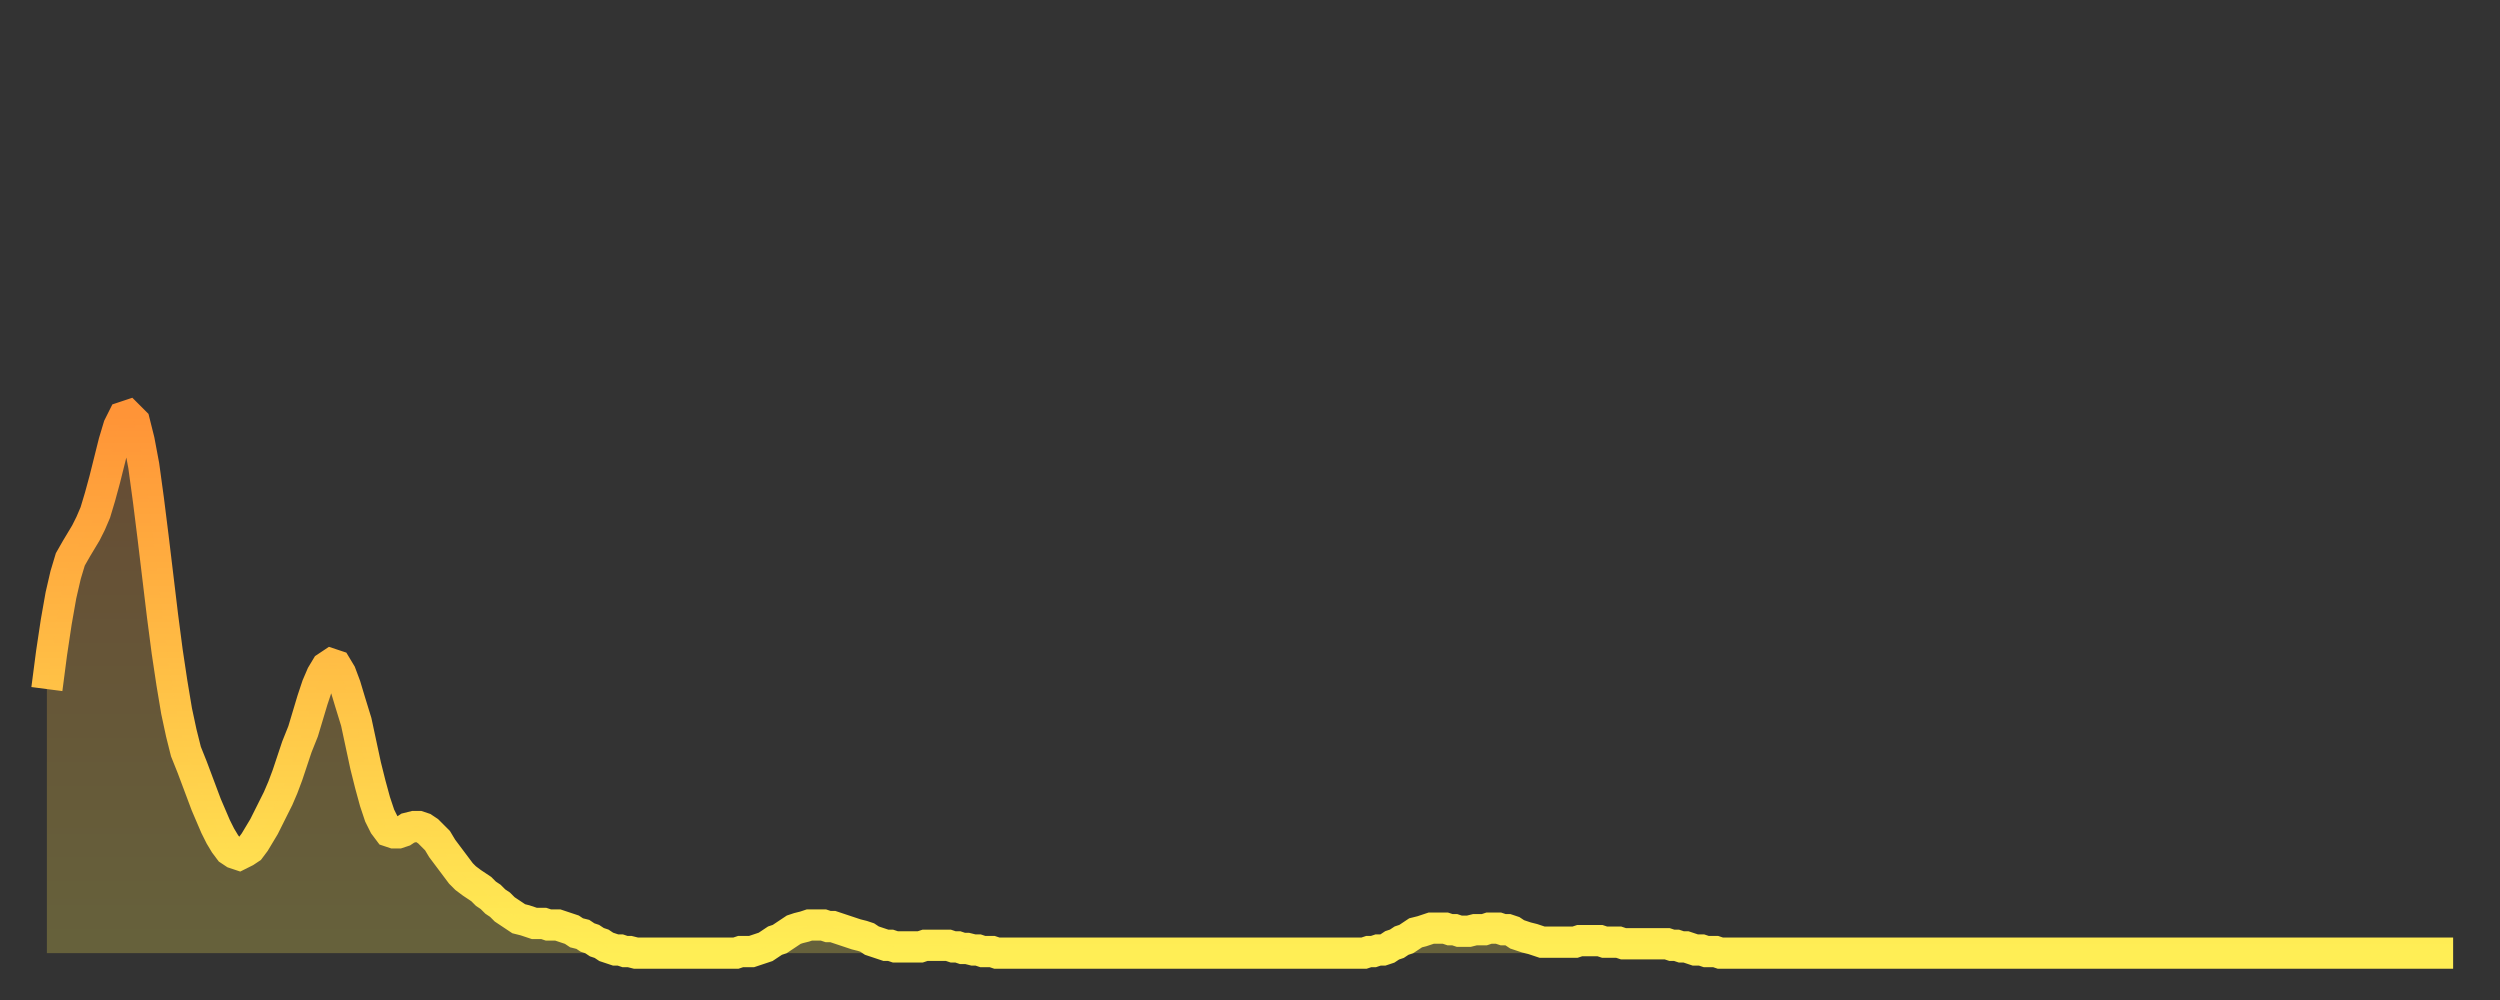 <?xml version="1.0" encoding="utf-8" ?>
<svg baseProfile="full" height="64" version="1.1" width="160" xmlns="http://www.w3.org/2000/svg" xmlns:ev="http://www.w3.org/2001/xml-events" xmlns:xlink="http://www.w3.org/1999/xlink"><rect width="100%" height="100%" fill="#333333" stroke="none"/><defs><linearGradient id="id1392346" x1="0" x2="0" y1="0" y2="1"><stop offset="0%" stop-color="#ff9437" /><stop offset="50%" stop-color="#ffc146" /><stop offset="100%" stop-color="#ffee55" /></linearGradient></defs><g transform="translate(3,3)"><g><path d="M 0.0 41.1 0.3 38.8 0.6 36.8 0.9 35.1 1.2 33.8 1.5 32.8 1.9 32.1 2.2 31.6 2.5 31.1 2.8 30.5 3.1 29.8 3.4 28.8 3.7 27.7 4.0 26.5 4.3 25.3 4.6 24.3 4.9 23.7 5.2 23.6 5.6 24.0 5.9 25.2 6.2 26.8 6.5 29.0 6.8 31.4 7.1 33.9 7.4 36.4 7.7 38.7 8.0 40.7 8.3 42.5 8.6 43.9 8.9 45.1 9.3 46.1 9.6 46.9 9.9 47.7 10.2 48.5 10.5 49.2 10.8 49.9 11.1 50.5 11.4 51.0 11.7 51.4 12.0 51.6 12.3 51.7 12.7 51.5 13.0 51.3 13.3 50.9 13.6 50.4 13.9 49.9 14.2 49.3 14.5 48.7 14.8 48.1 15.1 47.4 15.4 46.6 15.7 45.7 16.0 44.8 16.4 43.8 16.7 42.8 17.0 41.8 17.3 40.9 17.6 40.2 17.9 39.7 18.2 39.5 18.5 39.6 18.8 40.1 19.1 40.9 19.4 41.9 19.8 43.2 20.1 44.6 20.4 46.0 20.7 47.2 21.0 48.3 21.3 49.2 21.6 49.8 21.9 50.2 22.2 50.3 22.5 50.3 22.8 50.2 23.1 50.0 23.5 49.9 23.8 49.9 24.1 50.0 24.4 50.2 24.7 50.5 25.0 50.8 25.3 51.3 25.6 51.7 25.9 52.1 26.2 52.5 26.5 52.9 26.8 53.2 27.2 53.5 27.5 53.7 27.8 53.9 28.1 54.2 28.4 54.4 28.7 54.7 29.0 54.9 29.3 55.2 29.6 55.4 29.9 55.6 30.2 55.8 30.6 55.9 30.9 56.0 31.2 56.1 31.5 56.1 31.8 56.1 32.1 56.2 32.4 56.2 32.7 56.2 33.0 56.3 33.3 56.4 33.6 56.5 33.9 56.7 34.3 56.8 34.6 57.0 34.9 57.1 35.2 57.3 35.5 57.4 35.8 57.6 36.1 57.7 36.4 57.8 36.7 57.8 37.0 57.9 37.3 57.9 37.7 58.0 38.0 58.0 38.3 58.0 38.6 58.0 38.9 58.0 39.2 58.0 39.5 58.0 39.8 58.0 40.1 58.0 40.4 58.0 40.7 58.0 41.0 58.0 41.4 58.0 41.7 58.0 42.0 58.0 42.3 58.0 42.6 58.0 42.9 58.0 43.2 58.0 43.5 58.0 43.8 58.0 44.1 58.0 44.4 57.9 44.7 57.9 45.1 57.9 45.4 57.8 45.7 57.7 46.0 57.6 46.3 57.4 46.6 57.2 46.9 57.1 47.2 56.9 47.5 56.7 47.8 56.5 48.1 56.4 48.5 56.3 48.8 56.2 49.1 56.2 49.4 56.2 49.7 56.2 50.0 56.3 50.3 56.3 50.6 56.4 50.9 56.5 51.2 56.6 51.5 56.7 51.8 56.8 52.2 56.9 52.5 57.0 52.8 57.2 53.1 57.3 53.4 57.4 53.7 57.5 54.0 57.5 54.3 57.6 54.6 57.6 54.9 57.6 55.2 57.6 55.6 57.6 55.9 57.6 56.2 57.5 56.5 57.5 56.8 57.5 57.1 57.5 57.4 57.5 57.7 57.5 58.0 57.6 58.3 57.6 58.6 57.7 58.9 57.7 59.3 57.8 59.6 57.8 59.9 57.9 60.2 57.9 60.5 57.9 60.8 58.0 61.1 58.0 61.4 58.0 61.7 58.0 62.0 58.0 62.3 58.0 62.6 58.0 63.0 58.0 63.3 58.0 63.6 58.0 63.9 58.0 64.2 58.0 64.5 58.0 64.8 58.0 65.1 58.0 65.4 58.0 65.7 58.0 66.0 58.0 66.4 58.0 66.7 58.0 67.0 58.0 67.3 58.0 67.6 58.0 67.9 58.0 68.2 58.0 68.5 58.0 68.8 58.0 69.1 58.0 69.4 58.0 69.7 58.0 70.1 58.0 70.4 58.0 70.7 58.0 71.0 58.0 71.3 58.0 71.6 58.0 71.9 58.0 72.2 58.0 72.5 58.0 72.8 58.0 73.1 58.0 73.5 58.0 73.8 58.0 74.1 58.0 74.4 58.0 74.7 58.0 75.0 58.0 75.3 58.0 75.6 58.0 75.9 58.0 76.2 58.0 76.5 58.0 76.8 58.0 77.2 58.0 77.5 58.0 77.8 58.0 78.1 58.0 78.4 58.0 78.7 58.0 79.0 58.0 79.3 58.0 79.6 58.0 79.9 58.0 80.2 58.0 80.5 58.0 80.9 58.0 81.2 58.0 81.5 58.0 81.8 58.0 82.1 58.0 82.4 58.0 82.7 58.0 83.0 58.0 83.3 58.0 83.6 58.0 83.9 58.0 84.3 58.0 84.6 57.9 84.9 57.9 85.2 57.8 85.5 57.8 85.8 57.7 86.1 57.5 86.4 57.4 86.7 57.2 87.0 57.1 87.3 56.9 87.6 56.7 88.0 56.6 88.3 56.5 88.6 56.4 88.9 56.4 89.2 56.4 89.5 56.4 89.8 56.5 90.1 56.5 90.4 56.6 90.7 56.6 91.0 56.6 91.4 56.5 91.7 56.5 92.0 56.5 92.3 56.4 92.6 56.4 92.9 56.4 93.2 56.5 93.5 56.5 93.8 56.6 94.1 56.8 94.4 56.9 94.7 57.0 95.1 57.1 95.4 57.2 95.7 57.3 96.0 57.3 96.3 57.3 96.6 57.3 96.9 57.3 97.2 57.3 97.5 57.3 97.8 57.3 98.1 57.2 98.4 57.2 98.8 57.2 99.1 57.2 99.4 57.2 99.7 57.3 100.0 57.3 100.3 57.3 100.6 57.3 100.9 57.4 101.2 57.4 101.5 57.4 101.8 57.4 102.2 57.4 102.5 57.4 102.8 57.4 103.1 57.4 103.4 57.4 103.7 57.4 104.0 57.5 104.3 57.5 104.6 57.6 104.9 57.6 105.2 57.7 105.5 57.8 105.9 57.8 106.2 57.9 106.5 57.9 106.8 57.9 107.1 58.0 107.4 58.0 107.7 58.0 108.0 58.0 108.3 58.0 108.6 58.0 108.9 58.0 109.3 58.0 109.6 58.0 109.9 58.0 110.2 58.0 110.5 58.0 110.8 58.0 111.1 58.0 111.4 58.0 111.7 58.0 112.0 58.0 112.3 58.0 112.6 58.0 113.0 58.0 113.3 58.0 113.6 58.0 113.9 58.0 114.2 58.0 114.5 58.0 114.8 58.0 115.1 58.0 115.4 58.0 115.7 58.0 116.0 58.0 116.3 58.0 116.7 58.0 117.0 58.0 117.3 58.0 117.6 58.0 117.9 58.0 118.2 58.0 118.5 58.0 118.8 58.0 119.1 58.0 119.4 58.0 119.7 58.0 120.1 58.0 120.4 58.0 120.7 58.0 121.0 58.0 121.3 58.0 121.6 58.0 121.9 58.0 122.2 58.0 122.5 58.0 122.8 58.0 123.1 58.0 123.4 58.0 123.8 58.0 124.1 58.0 124.4 58.0 124.7 58.0 125.0 58.0 125.3 58.0 125.6 58.0 125.9 58.0 126.2 58.0 126.5 58.0 126.8 58.0 127.2 58.0 127.5 58.0 127.8 58.0 128.1 58.0 128.4 58.0 128.7 58.0 129.0 58.0 129.3 58.0 129.6 58.0 129.9 58.0 130.2 58.0 130.5 58.0 130.9 58.0 131.2 58.0 131.5 58.0 131.8 58.0 132.1 58.0 132.4 58.0 132.7 58.0 133.0 58.0 133.3 58.0 133.6 58.0 133.9 58.0 134.2 58.0 134.6 58.0 134.9 58.0 135.2 58.0 135.5 58.0 135.8 58.0 136.1 58.0 136.4 58.0 136.7 58.0 137.0 58.0 137.3 58.0 137.6 58.0 138.0 58.0 138.3 58.0 138.6 58.0 138.9 58.0 139.2 58.0 139.5 58.0 139.8 58.0 140.1 58.0 140.4 58.0 140.7 58.0 141.0 58.0 141.3 58.0 141.7 58.0 142.0 58.0 142.3 58.0 142.6 58.0 142.9 58.0 143.2 58.0 143.5 58.0 143.8 58.0 144.1 58.0 144.4 58.0 144.7 58.0 145.1 58.0 145.4 58.0 145.7 58.0 146.0 58.0 146.3 58.0 146.6 58.0 146.9 58.0 147.2 58.0 147.5 58.0 147.8 58.0 148.1 58.0 148.4 58.0 148.8 58.0 149.1 58.0 149.4 58.0 149.7 58.0 150.0 58.0 150.3 58.0 150.6 58.0 150.9 58.0 151.2 58.0 151.5 58.0 151.8 58.0 152.1 58.0 152.5 58.0 152.8 58.0 153.1 58.0 153.4 58.0 153.7 58.0 154.0 58.0" fill="none" id="graph-curve" opacity="1" stroke="url(#id1392346)" stroke-width="2" /><path d="M 0 58 L 0.0 41.1 0.3 38.8 0.6 36.8 0.9 35.1 1.2 33.8 1.5 32.8 1.9 32.1 2.2 31.6 2.5 31.1 2.8 30.5 3.1 29.8 3.4 28.8 3.7 27.7 4.0 26.5 4.3 25.3 4.6 24.3 4.9 23.7 5.2 23.6 5.6 24.0 5.9 25.2 6.2 26.8 6.5 29.0 6.8 31.4 7.1 33.9 7.4 36.4 7.7 38.7 8.0 40.7 8.3 42.5 8.6 43.9 8.9 45.1 9.3 46.1 9.6 46.9 9.9 47.7 10.2 48.5 10.5 49.2 10.8 49.9 11.1 50.5 11.4 51.0 11.7 51.4 12.0 51.6 12.3 51.7 12.7 51.5 13.0 51.3 13.3 50.9 13.6 50.4 13.9 49.9 14.2 49.3 14.5 48.7 14.8 48.1 15.1 47.4 15.4 46.6 15.7 45.7 16.0 44.8 16.4 43.8 16.7 42.8 17.0 41.8 17.3 40.9 17.6 40.2 17.9 39.7 18.2 39.5 18.5 39.6 18.8 40.1 19.1 40.9 19.4 41.9 19.8 43.2 20.1 44.6 20.4 46.0 20.7 47.2 21.0 48.3 21.3 49.2 21.6 49.8 21.9 50.2 22.2 50.3 22.5 50.3 22.8 50.2 23.1 50.0 23.5 49.9 23.8 49.9 24.1 50.0 24.4 50.2 24.7 50.5 25.0 50.8 25.3 51.3 25.6 51.7 25.9 52.1 26.2 52.5 26.5 52.9 26.8 53.2 27.2 53.5 27.5 53.7 27.8 53.9 28.1 54.2 28.4 54.4 28.7 54.7 29.0 54.9 29.3 55.2 29.6 55.4 29.9 55.6 30.2 55.8 30.6 55.9 30.9 56.0 31.2 56.1 31.5 56.1 31.8 56.1 32.1 56.2 32.4 56.2 32.7 56.2 33.0 56.3 33.3 56.4 33.6 56.5 33.9 56.7 34.3 56.8 34.6 57.0 34.9 57.1 35.2 57.3 35.5 57.4 35.8 57.6 36.1 57.7 36.4 57.8 36.7 57.8 37.0 57.9 37.3 57.9 37.7 58.0 38.0 58.0 38.3 58.0 38.6 58.0 38.9 58.0 39.2 58.0 39.5 58.0 39.8 58.0 40.1 58.0 40.4 58.0 40.7 58.0 41.0 58.0 41.4 58.0 41.7 58.0 42.0 58.0 42.3 58.0 42.6 58.0 42.9 58.0 43.2 58.0 43.5 58.0 43.8 58.0 44.1 58.0 44.4 57.9 44.7 57.9 45.1 57.9 45.4 57.8 45.7 57.7 46.0 57.6 46.3 57.4 46.6 57.2 46.9 57.1 47.2 56.9 47.5 56.7 47.8 56.5 48.1 56.4 48.5 56.3 48.8 56.2 49.1 56.2 49.4 56.2 49.7 56.2 50.0 56.3 50.3 56.3 50.6 56.4 50.9 56.5 51.2 56.6 51.5 56.7 51.8 56.8 52.2 56.9 52.5 57.0 52.8 57.2 53.1 57.3 53.4 57.4 53.7 57.5 54.0 57.5 54.3 57.6 54.6 57.6 54.9 57.6 55.2 57.6 55.6 57.6 55.9 57.6 56.2 57.5 56.5 57.5 56.8 57.5 57.1 57.5 57.4 57.5 57.7 57.5 58.0 57.6 58.3 57.6 58.6 57.7 58.9 57.7 59.3 57.8 59.6 57.8 59.9 57.9 60.2 57.9 60.5 57.9 60.8 58.0 61.1 58.0 61.4 58.0 61.7 58.0 62.0 58.0 62.3 58.0 62.6 58.0 63.0 58.0 63.3 58.0 63.6 58.0 63.9 58.0 64.2 58.0 64.5 58.0 64.8 58.0 65.1 58.0 65.4 58.0 65.7 58.0 66.0 58.0 66.4 58.0 66.7 58.0 67.0 58.0 67.3 58.0 67.6 58.0 67.9 58.0 68.2 58.0 68.5 58.0 68.8 58.0 69.1 58.0 69.4 58.0 69.7 58.0 70.1 58.0 70.4 58.0 70.7 58.0 71.0 58.0 71.3 58.0 71.6 58.0 71.9 58.0 72.2 58.0 72.5 58.0 72.8 58.0 73.1 58.0 73.5 58.0 73.8 58.0 74.1 58.0 74.4 58.0 74.7 58.0 75.0 58.0 75.3 58.0 75.6 58.0 75.9 58.0 76.2 58.0 76.5 58.0 76.8 58.0 77.2 58.0 77.5 58.0 77.8 58.0 78.1 58.0 78.4 58.0 78.7 58.0 79.0 58.0 79.3 58.0 79.6 58.0 79.9 58.0 80.2 58.0 80.5 58.0 80.9 58.0 81.2 58.0 81.5 58.0 81.8 58.0 82.1 58.0 82.4 58.0 82.7 58.0 83.0 58.0 83.3 58.0 83.6 58.0 83.9 58.0 84.3 58.0 84.6 57.9 84.9 57.9 85.2 57.8 85.5 57.8 85.8 57.7 86.1 57.5 86.4 57.4 86.7 57.2 87.0 57.1 87.3 56.9 87.6 56.7 88.0 56.6 88.3 56.5 88.6 56.4 88.9 56.4 89.2 56.4 89.5 56.4 89.8 56.5 90.1 56.5 90.4 56.6 90.7 56.6 91.0 56.6 91.4 56.5 91.7 56.5 92.0 56.5 92.3 56.4 92.6 56.4 92.9 56.4 93.2 56.5 93.5 56.5 93.8 56.6 94.1 56.8 94.4 56.9 94.7 57.0 95.1 57.1 95.4 57.2 95.7 57.3 96.0 57.3 96.3 57.3 96.6 57.3 96.9 57.3 97.2 57.3 97.5 57.3 97.8 57.3 98.1 57.2 98.4 57.2 98.8 57.2 99.1 57.2 99.4 57.2 99.7 57.3 100.0 57.3 100.3 57.3 100.6 57.3 100.9 57.4 101.2 57.4 101.5 57.4 101.8 57.4 102.2 57.4 102.5 57.4 102.8 57.4 103.1 57.4 103.4 57.4 103.7 57.4 104.0 57.5 104.3 57.5 104.6 57.6 104.9 57.6 105.2 57.7 105.5 57.8 105.9 57.8 106.2 57.9 106.5 57.9 106.8 57.9 107.1 58.0 107.4 58.0 107.7 58.0 108.0 58.0 108.3 58.0 108.6 58.0 108.9 58.0 109.3 58.0 109.6 58.0 109.9 58.0 110.2 58.0 110.5 58.0 110.8 58.0 111.1 58.0 111.4 58.0 111.7 58.0 112.0 58.0 112.3 58.0 112.6 58.0 113.0 58.0 113.3 58.0 113.6 58.0 113.9 58.0 114.2 58.0 114.5 58.0 114.8 58.0 115.1 58.0 115.4 58.0 115.7 58.0 116.0 58.0 116.3 58.0 116.7 58.0 117.0 58.0 117.3 58.0 117.6 58.0 117.9 58.0 118.2 58.0 118.5 58.0 118.8 58.0 119.1 58.0 119.4 58.0 119.7 58.0 120.1 58.0 120.4 58.0 120.7 58.0 121.0 58.0 121.3 58.0 121.6 58.0 121.9 58.0 122.2 58.0 122.5 58.0 122.8 58.0 123.1 58.0 123.4 58.0 123.8 58.0 124.1 58.0 124.4 58.0 124.7 58.0 125.0 58.0 125.3 58.0 125.6 58.0 125.9 58.0 126.2 58.0 126.5 58.0 126.8 58.0 127.2 58.0 127.5 58.0 127.8 58.0 128.1 58.0 128.4 58.0 128.7 58.0 129.0 58.0 129.3 58.0 129.6 58.0 129.9 58.0 130.2 58.0 130.5 58.0 130.9 58.0 131.2 58.0 131.5 58.0 131.8 58.0 132.1 58.0 132.4 58.0 132.7 58.0 133.0 58.0 133.3 58.0 133.6 58.0 133.9 58.0 134.2 58.0 134.6 58.0 134.9 58.0 135.2 58.0 135.5 58.0 135.8 58.0 136.1 58.0 136.4 58.0 136.7 58.0 137.0 58.0 137.3 58.0 137.6 58.0 138.0 58.0 138.3 58.0 138.6 58.0 138.9 58.0 139.2 58.0 139.5 58.0 139.8 58.0 140.1 58.0 140.4 58.0 140.7 58.0 141.0 58.0 141.3 58.0 141.7 58.0 142.0 58.0 142.3 58.0 142.6 58.0 142.9 58.0 143.2 58.0 143.5 58.0 143.8 58.0 144.1 58.0 144.4 58.0 144.7 58.0 145.1 58.0 145.4 58.0 145.7 58.0 146.0 58.0 146.3 58.0 146.6 58.0 146.9 58.0 147.2 58.0 147.5 58.0 147.8 58.0 148.1 58.0 148.4 58.0 148.8 58.0 149.1 58.0 149.4 58.0 149.7 58.0 150.0 58.0 150.3 58.0 150.6 58.0 150.9 58.0 151.2 58.0 151.5 58.0 151.8 58.0 152.1 58.0 152.5 58.0 152.8 58.0 153.1 58.0 153.4 58.0 153.7 58.0 154.0 58.0 154 58" fill="url(#id1392346)" fill-opacity=".25" id="graph-shadow" /></g></g></svg>